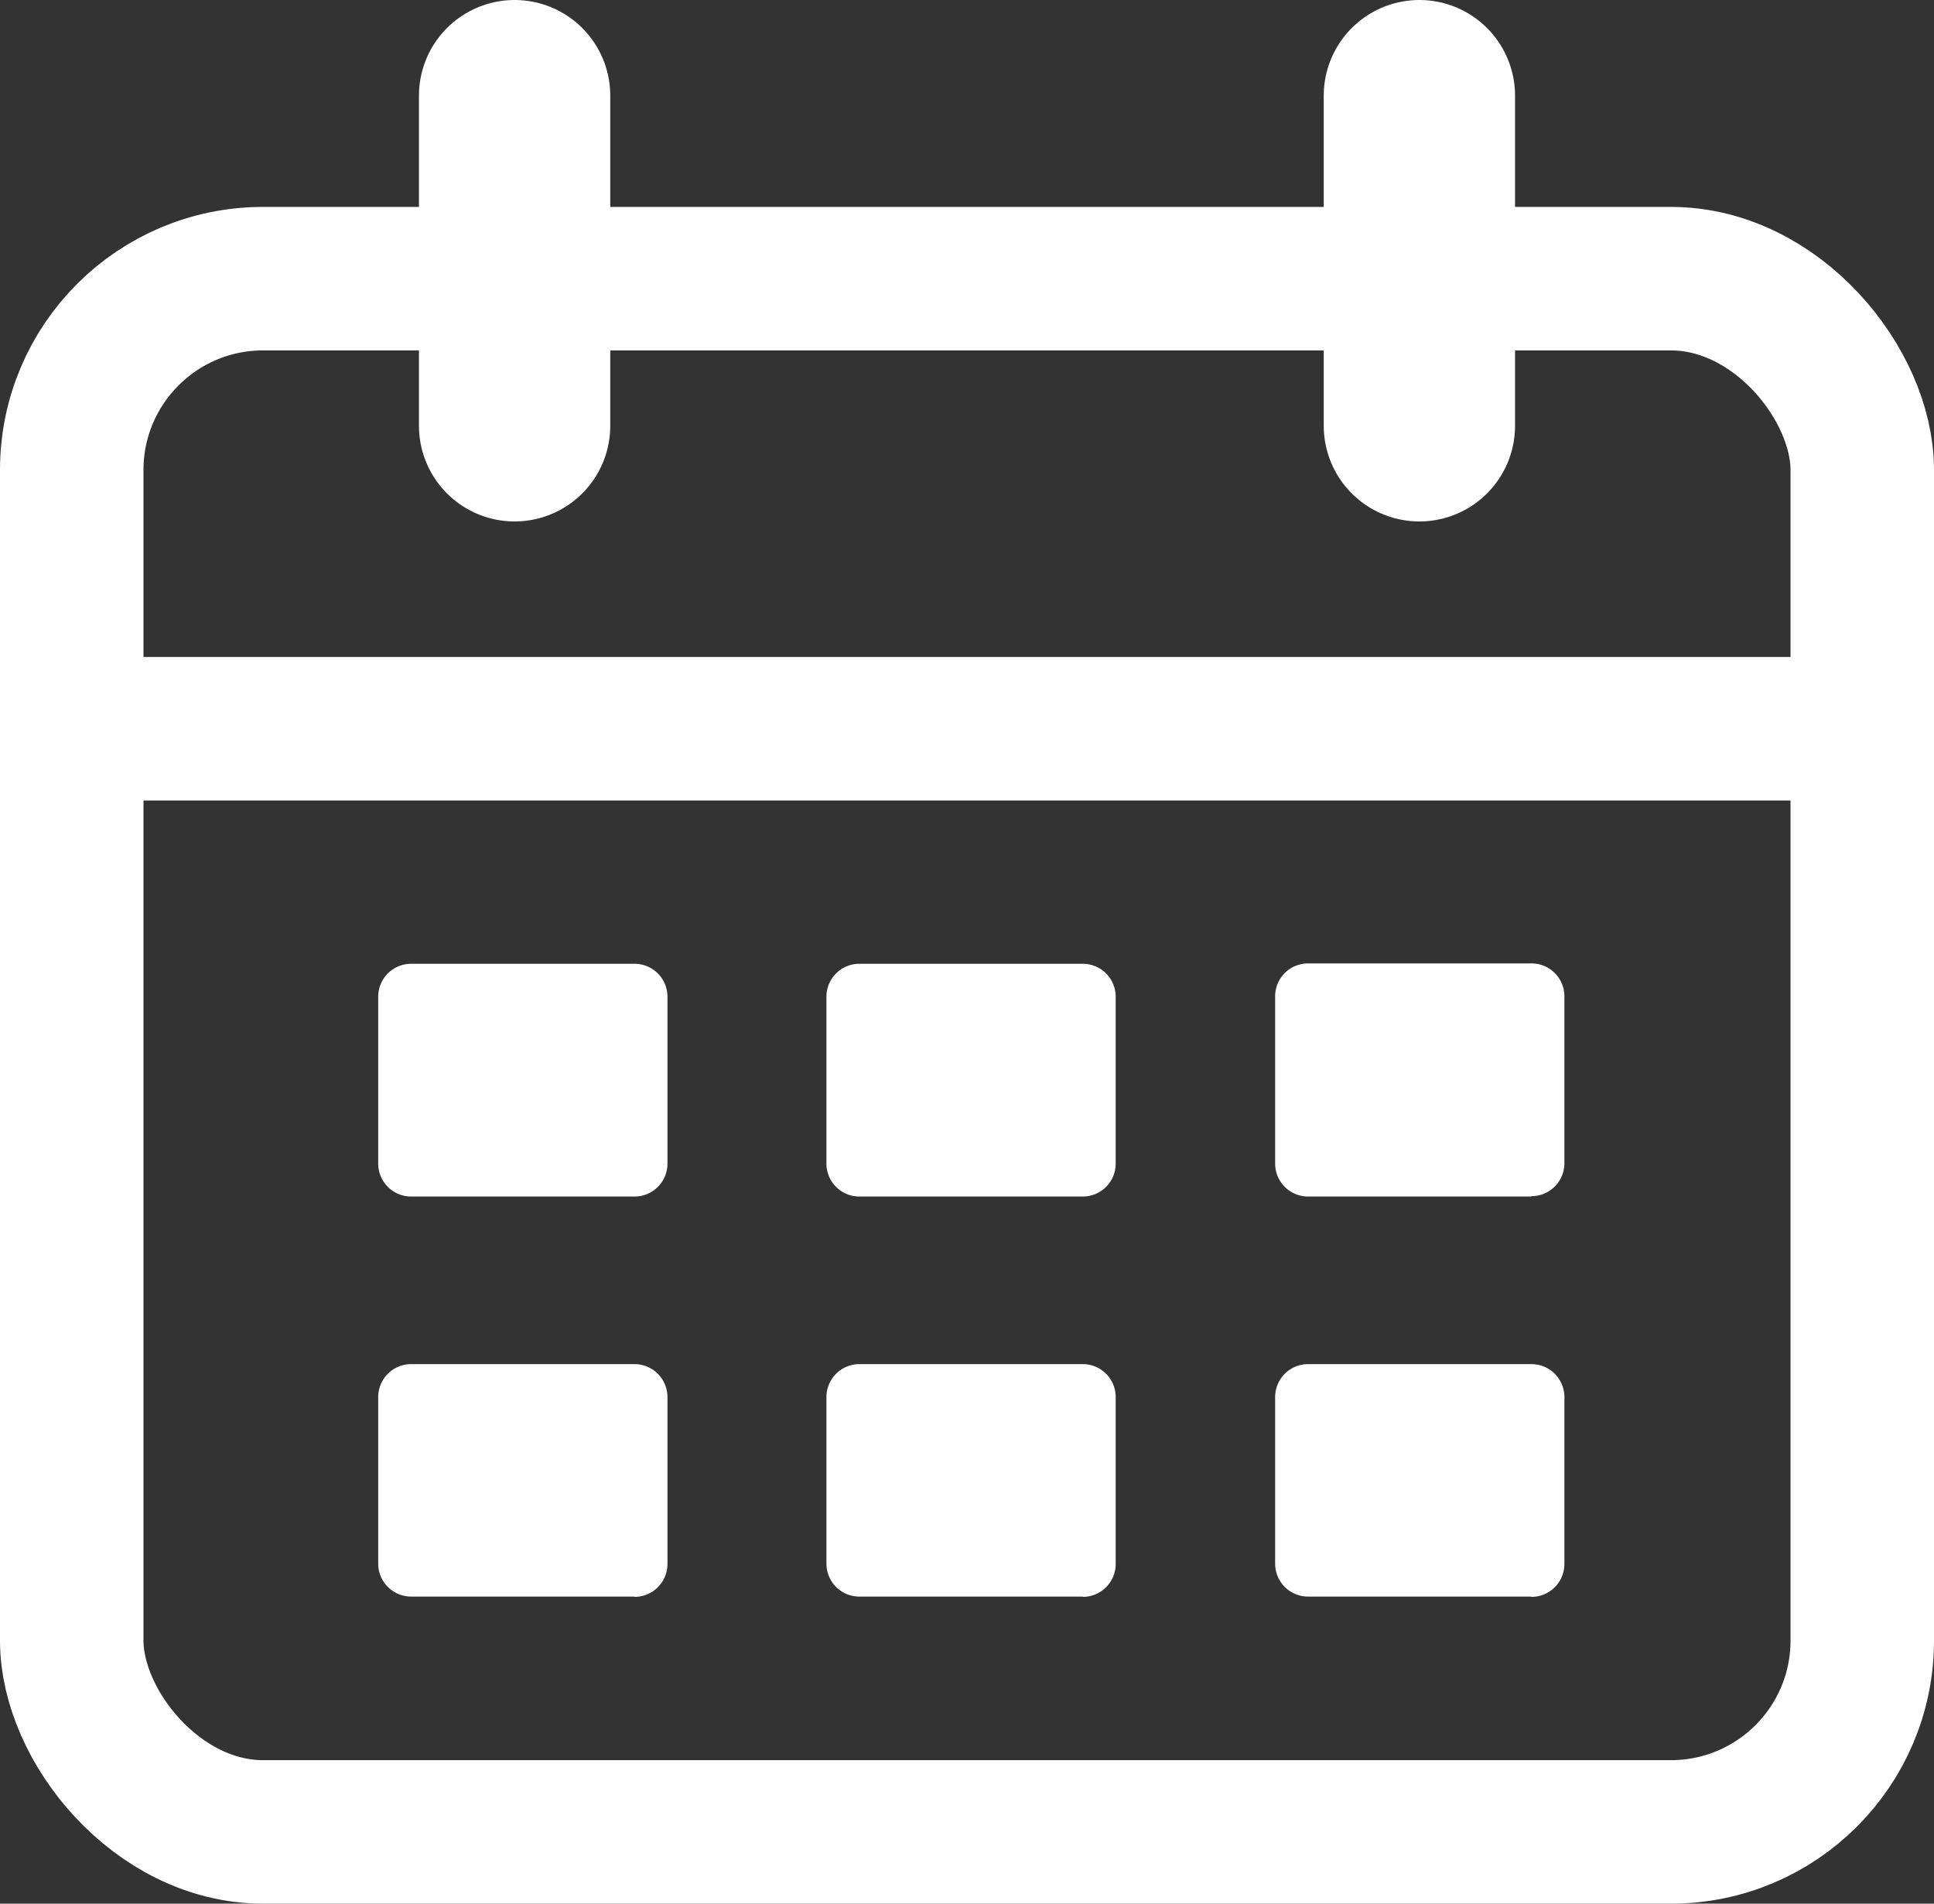 <svg xmlns="http://www.w3.org/2000/svg" width="20.219" height="19.9" viewBox="0 0 20.219 19.9">
  <rect x="0" y="0" width="20.219" height="19.9" fill="#333333" stroke="none"/>
  <g id="calendar_white" transform="translate(-1543.239 -57.159)">
    <rect id="Rectangle_150" data-name="Rectangle 150" width="18.719" height="16.237" rx="2" transform="translate(1543.989 60.072)" fill="none" stroke="#fff" stroke-linecap="round" stroke-linejoin="round" stroke-width="1.5"/>
    <line id="Line_57" data-name="Line 57" x2="18.719" transform="translate(1543.989 64.777)" fill="none" stroke="#fff" stroke-linecap="round" stroke-linejoin="round" stroke-width="1.5"/>
    <line id="Line_58" data-name="Line 58" y2="3.451" transform="translate(1548.619 58.159)" fill="none" stroke="#fff" stroke-linecap="round" stroke-linejoin="round" stroke-width="2"/>
    <line id="Line_59" data-name="Line 59" y2="3.451" transform="translate(1558.078 58.159)" fill="none" stroke="#fff" stroke-linecap="round" stroke-linejoin="round" stroke-width="2"/>
    <path id="Path_564" data-name="Path 564" d="M16.018,35.637H13.682a.344.344,0,0,1-.344-.344V33.548a.344.344,0,0,1,.344-.344h2.336a.344.344,0,0,1,.344.344v1.745a.344.344,0,0,1-.344.344" transform="translate(1533.855 34.03)" fill="#fff"/>
    <path id="Path_565" data-name="Path 565" d="M31.875,35.637H29.539a.344.344,0,0,1-.344-.344V33.548a.344.344,0,0,1,.344-.344h2.336a.344.344,0,0,1,.344.344v1.745a.344.344,0,0,1-.344.344" transform="translate(1522.684 34.03)" fill="#fff"/>
    <path id="Path_566" data-name="Path 566" d="M16.018,49.786H13.682a.344.344,0,0,1-.344-.344V47.7a.344.344,0,0,1,.344-.344h2.336a.344.344,0,0,1,.344.344v1.745a.344.344,0,0,1-.344.344" transform="translate(1533.855 24.063)" fill="#fff"/>
    <path id="Path_567" data-name="Path 567" d="M31.875,49.786H29.539a.344.344,0,0,1-.344-.344V47.7a.344.344,0,0,1,.344-.344h2.336a.344.344,0,0,1,.344.344v1.745a.344.344,0,0,1-.344.344" transform="translate(1522.684 24.063)" fill="#fff"/>
    <path id="Path_568" data-name="Path 568" d="M47.733,35.637H45.4a.344.344,0,0,1-.344-.344V33.548A.344.344,0,0,1,45.4,33.2h2.336a.344.344,0,0,1,.344.344v1.745a.344.344,0,0,1-.344.344" transform="translate(1511.514 34.03)" fill="#fff"/>
    <path id="Path_569" data-name="Path 569" d="M47.733,49.786H45.4a.344.344,0,0,1-.344-.344V47.7a.344.344,0,0,1,.344-.344h2.336a.344.344,0,0,1,.344.344v1.745a.344.344,0,0,1-.344.344" transform="translate(1511.514 24.063)" fill="#fff"/>
  </g>
</svg>
